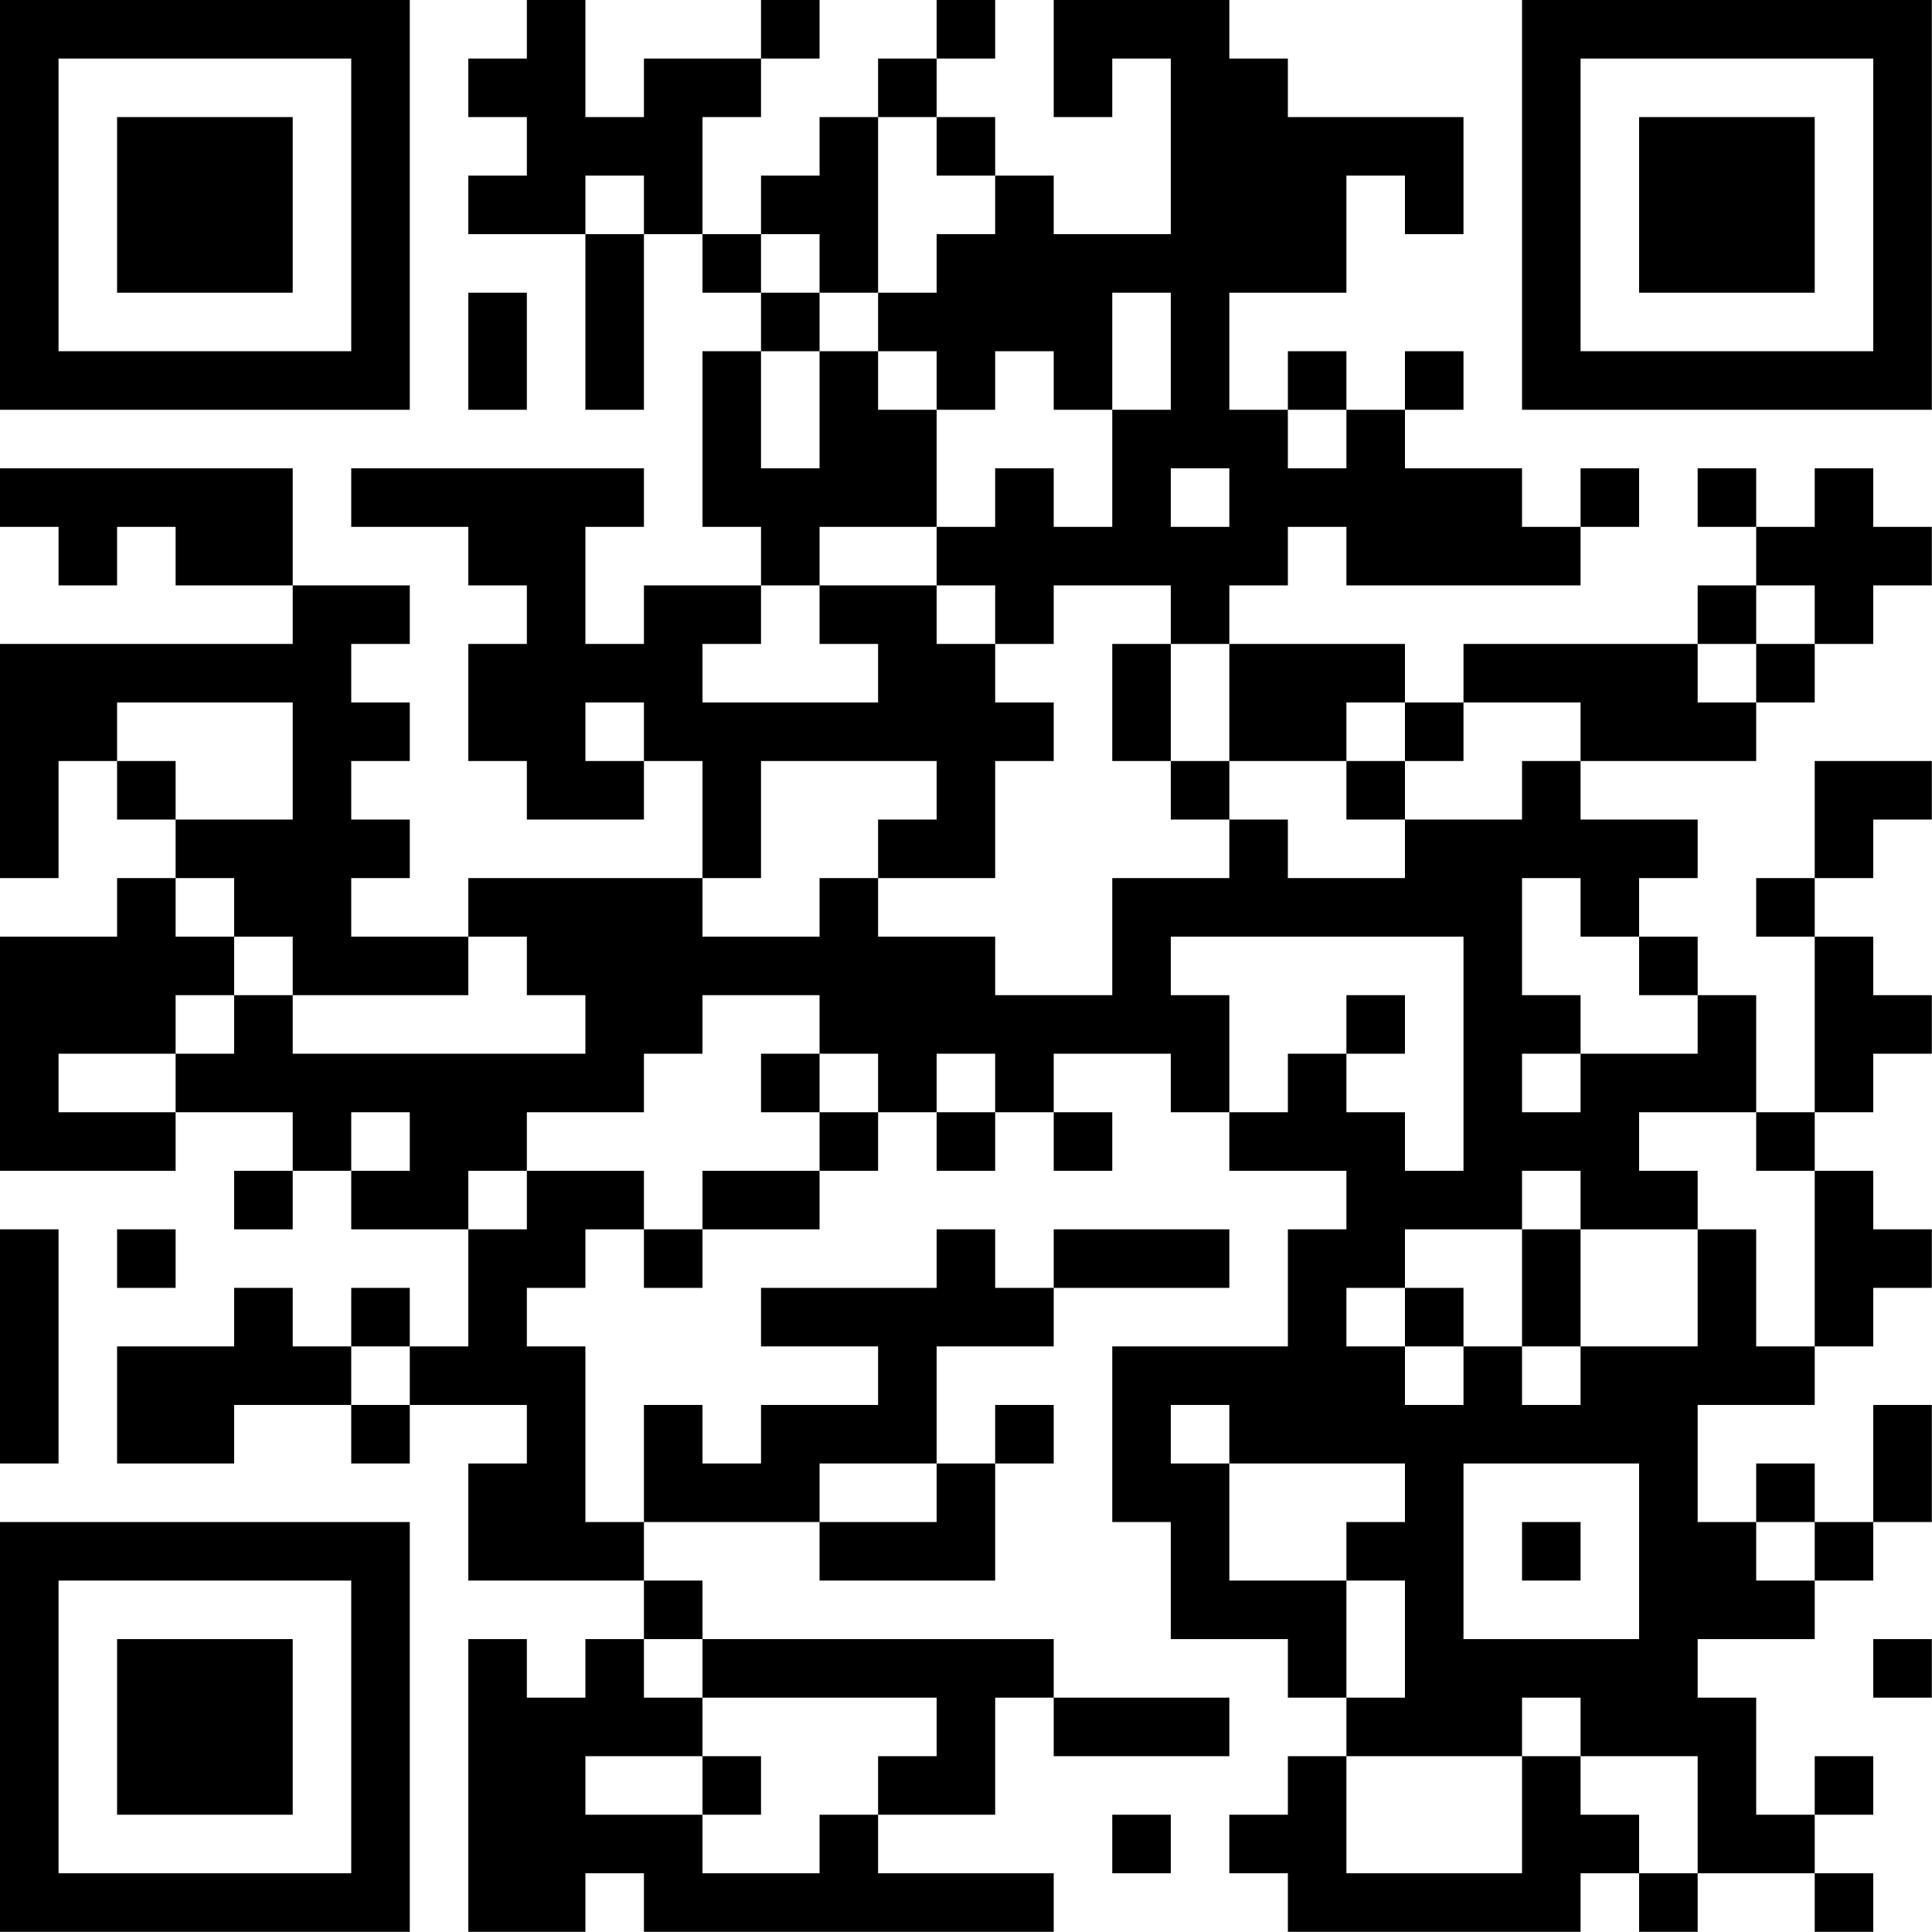 <?xml version="1.0" encoding="UTF-8"?>
<svg xmlns="http://www.w3.org/2000/svg" version="1.1" width="100" height="100" viewBox="0 0 100 100"><rect x="0" y="0" width="100" height="100" fill="#ffffff"/><g transform="scale(3.03)"><g transform="translate(0,0)"><path fill-rule="evenodd" d="M9 0L9 1L8 1L8 2L9 2L9 3L8 3L8 4L10 4L10 7L11 7L11 4L12 4L12 5L13 5L13 6L12 6L12 9L13 9L13 10L11 10L11 11L10 11L10 9L11 9L11 8L6 8L6 9L8 9L8 10L9 10L9 11L8 11L8 13L9 13L9 14L11 14L11 13L12 13L12 15L8 15L8 16L6 16L6 15L7 15L7 14L6 14L6 13L7 13L7 12L6 12L6 11L7 11L7 10L5 10L5 8L0 8L0 9L1 9L1 10L2 10L2 9L3 9L3 10L5 10L5 11L0 11L0 15L1 15L1 13L2 13L2 14L3 14L3 15L2 15L2 16L0 16L0 20L3 20L3 19L5 19L5 20L4 20L4 21L5 21L5 20L6 20L6 21L8 21L8 23L7 23L7 22L6 22L6 23L5 23L5 22L4 22L4 23L2 23L2 25L4 25L4 24L6 24L6 25L7 25L7 24L9 24L9 25L8 25L8 27L11 27L11 28L10 28L10 29L9 29L9 28L8 28L8 33L10 33L10 32L11 32L11 33L18 33L18 32L15 32L15 31L17 31L17 29L18 29L18 30L21 30L21 29L18 29L18 28L12 28L12 27L11 27L11 26L14 26L14 27L17 27L17 25L18 25L18 24L17 24L17 25L16 25L16 23L18 23L18 22L21 22L21 21L18 21L18 22L17 22L17 21L16 21L16 22L13 22L13 23L15 23L15 24L13 24L13 25L12 25L12 24L11 24L11 26L10 26L10 23L9 23L9 22L10 22L10 21L11 21L11 22L12 22L12 21L14 21L14 20L15 20L15 19L16 19L16 20L17 20L17 19L18 19L18 20L19 20L19 19L18 19L18 18L20 18L20 19L21 19L21 20L23 20L23 21L22 21L22 23L19 23L19 26L20 26L20 28L22 28L22 29L23 29L23 30L22 30L22 31L21 31L21 32L22 32L22 33L27 33L27 32L28 32L28 33L29 33L29 32L31 32L31 33L32 33L32 32L31 32L31 31L32 31L32 30L31 30L31 31L30 31L30 29L29 29L29 28L31 28L31 27L32 27L32 26L33 26L33 24L32 24L32 26L31 26L31 25L30 25L30 26L29 26L29 24L31 24L31 23L32 23L32 22L33 22L33 21L32 21L32 20L31 20L31 19L32 19L32 18L33 18L33 17L32 17L32 16L31 16L31 15L32 15L32 14L33 14L33 13L31 13L31 15L30 15L30 16L31 16L31 19L30 19L30 17L29 17L29 16L28 16L28 15L29 15L29 14L27 14L27 13L30 13L30 12L31 12L31 11L32 11L32 10L33 10L33 9L32 9L32 8L31 8L31 9L30 9L30 8L29 8L29 9L30 9L30 10L29 10L29 11L25 11L25 12L24 12L24 11L21 11L21 10L22 10L22 9L23 9L23 10L27 10L27 9L28 9L28 8L27 8L27 9L26 9L26 8L24 8L24 7L25 7L25 6L24 6L24 7L23 7L23 6L22 6L22 7L21 7L21 5L23 5L23 3L24 3L24 4L25 4L25 2L22 2L22 1L21 1L21 0L18 0L18 2L19 2L19 1L20 1L20 4L18 4L18 3L17 3L17 2L16 2L16 1L17 1L17 0L16 0L16 1L15 1L15 2L14 2L14 3L13 3L13 4L12 4L12 2L13 2L13 1L14 1L14 0L13 0L13 1L11 1L11 2L10 2L10 0ZM15 2L15 5L14 5L14 4L13 4L13 5L14 5L14 6L13 6L13 8L14 8L14 6L15 6L15 7L16 7L16 9L14 9L14 10L13 10L13 11L12 11L12 12L15 12L15 11L14 11L14 10L16 10L16 11L17 11L17 12L18 12L18 13L17 13L17 15L15 15L15 14L16 14L16 13L13 13L13 15L12 15L12 16L14 16L14 15L15 15L15 16L17 16L17 17L19 17L19 15L21 15L21 14L22 14L22 15L24 15L24 14L26 14L26 13L27 13L27 12L25 12L25 13L24 13L24 12L23 12L23 13L21 13L21 11L20 11L20 10L18 10L18 11L17 11L17 10L16 10L16 9L17 9L17 8L18 8L18 9L19 9L19 7L20 7L20 5L19 5L19 7L18 7L18 6L17 6L17 7L16 7L16 6L15 6L15 5L16 5L16 4L17 4L17 3L16 3L16 2ZM10 3L10 4L11 4L11 3ZM8 5L8 7L9 7L9 5ZM22 7L22 8L23 8L23 7ZM20 8L20 9L21 9L21 8ZM30 10L30 11L29 11L29 12L30 12L30 11L31 11L31 10ZM19 11L19 13L20 13L20 14L21 14L21 13L20 13L20 11ZM2 12L2 13L3 13L3 14L5 14L5 12ZM10 12L10 13L11 13L11 12ZM23 13L23 14L24 14L24 13ZM3 15L3 16L4 16L4 17L3 17L3 18L1 18L1 19L3 19L3 18L4 18L4 17L5 17L5 18L10 18L10 17L9 17L9 16L8 16L8 17L5 17L5 16L4 16L4 15ZM26 15L26 17L27 17L27 18L26 18L26 19L27 19L27 18L29 18L29 17L28 17L28 16L27 16L27 15ZM20 16L20 17L21 17L21 19L22 19L22 18L23 18L23 19L24 19L24 20L25 20L25 16ZM12 17L12 18L11 18L11 19L9 19L9 20L8 20L8 21L9 21L9 20L11 20L11 21L12 21L12 20L14 20L14 19L15 19L15 18L14 18L14 17ZM23 17L23 18L24 18L24 17ZM13 18L13 19L14 19L14 18ZM16 18L16 19L17 19L17 18ZM6 19L6 20L7 20L7 19ZM28 19L28 20L29 20L29 21L27 21L27 20L26 20L26 21L24 21L24 22L23 22L23 23L24 23L24 24L25 24L25 23L26 23L26 24L27 24L27 23L29 23L29 21L30 21L30 23L31 23L31 20L30 20L30 19ZM0 21L0 25L1 25L1 21ZM2 21L2 22L3 22L3 21ZM26 21L26 23L27 23L27 21ZM24 22L24 23L25 23L25 22ZM6 23L6 24L7 24L7 23ZM20 24L20 25L21 25L21 27L23 27L23 29L24 29L24 27L23 27L23 26L24 26L24 25L21 25L21 24ZM14 25L14 26L16 26L16 25ZM25 25L25 28L28 28L28 25ZM26 26L26 27L27 27L27 26ZM30 26L30 27L31 27L31 26ZM11 28L11 29L12 29L12 30L10 30L10 31L12 31L12 32L14 32L14 31L15 31L15 30L16 30L16 29L12 29L12 28ZM32 28L32 29L33 29L33 28ZM26 29L26 30L23 30L23 32L26 32L26 30L27 30L27 31L28 31L28 32L29 32L29 30L27 30L27 29ZM12 30L12 31L13 31L13 30ZM19 31L19 32L20 32L20 31ZM0 0L0 7L7 7L7 0ZM1 1L1 6L6 6L6 1ZM2 2L2 5L5 5L5 2ZM26 0L26 7L33 7L33 0ZM27 1L27 6L32 6L32 1ZM28 2L28 5L31 5L31 2ZM0 26L0 33L7 33L7 26ZM1 27L1 32L6 32L6 27ZM2 28L2 31L5 31L5 28Z" fill="#000000"/></g></g></svg>
